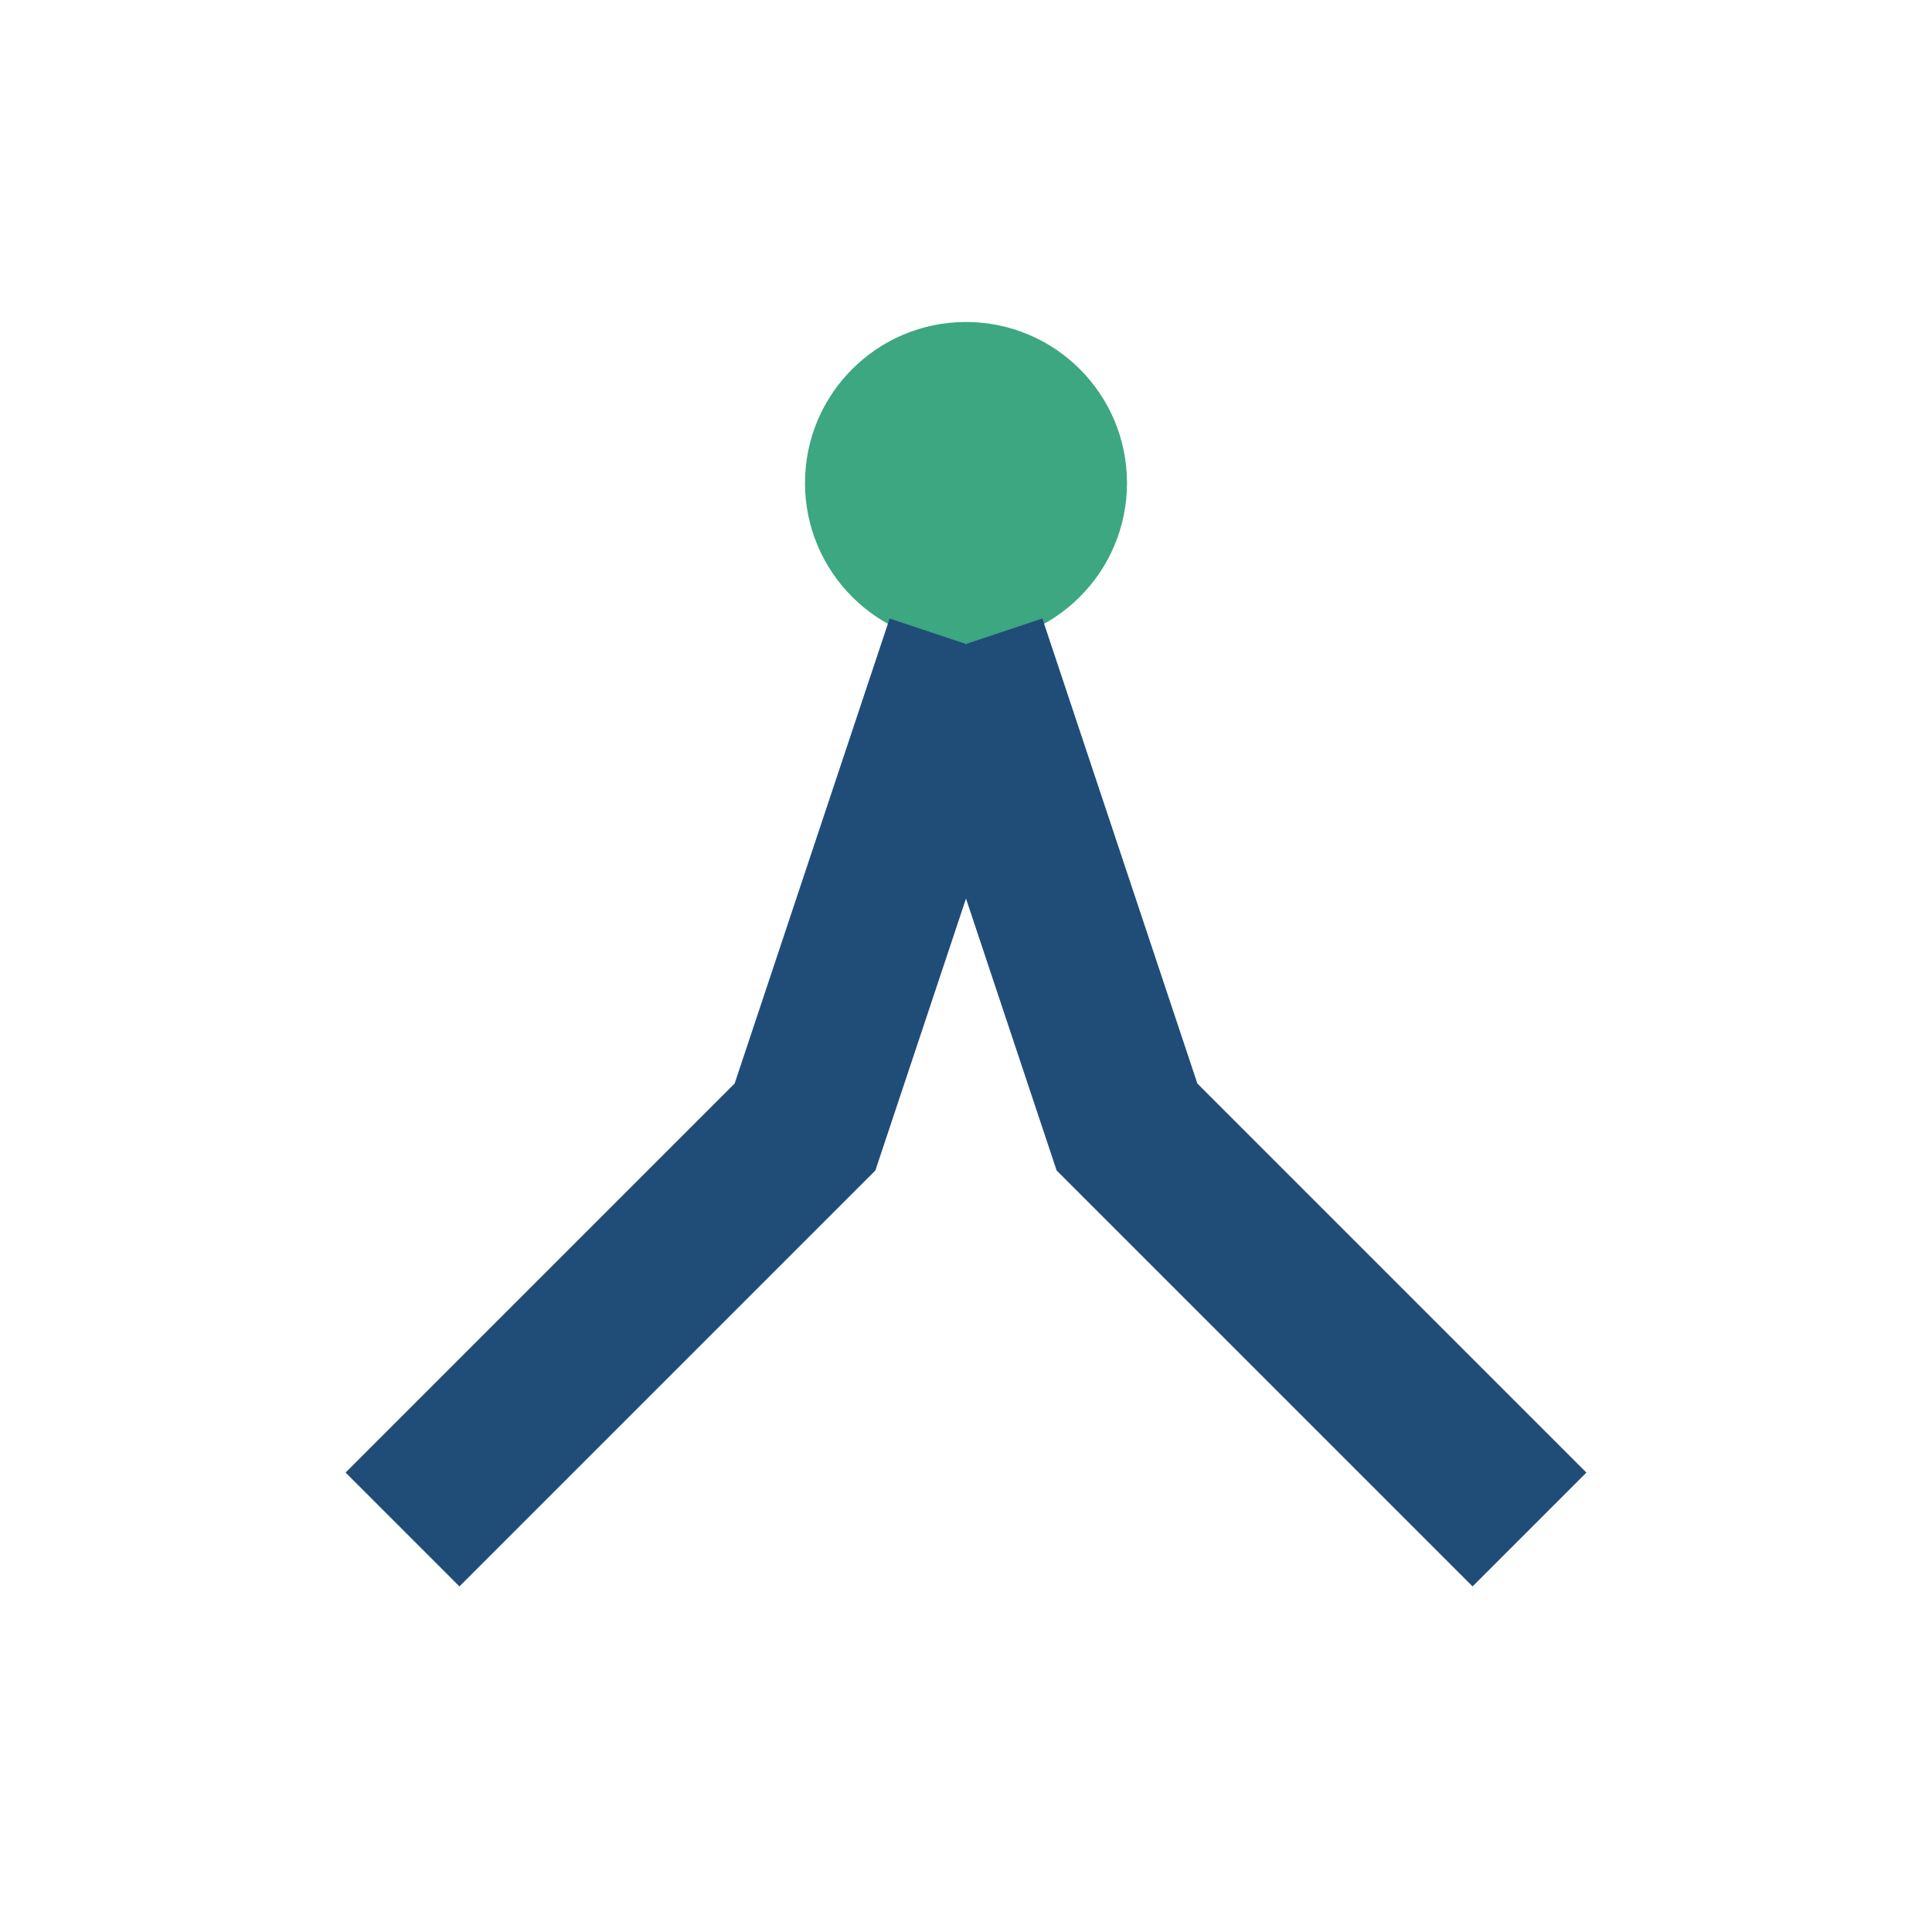 <?xml version="1.0" encoding="UTF-8"?>
<svg xmlns="http://www.w3.org/2000/svg" width="24" height="24" viewBox="0 0 24 24"><circle cx="12" cy="6" r="2" fill="#3CA781"/><path d="M12 8l-2 6-5 5M12 8l2 6 5 5" stroke="#204C78" stroke-width="2" fill="none"/></svg>